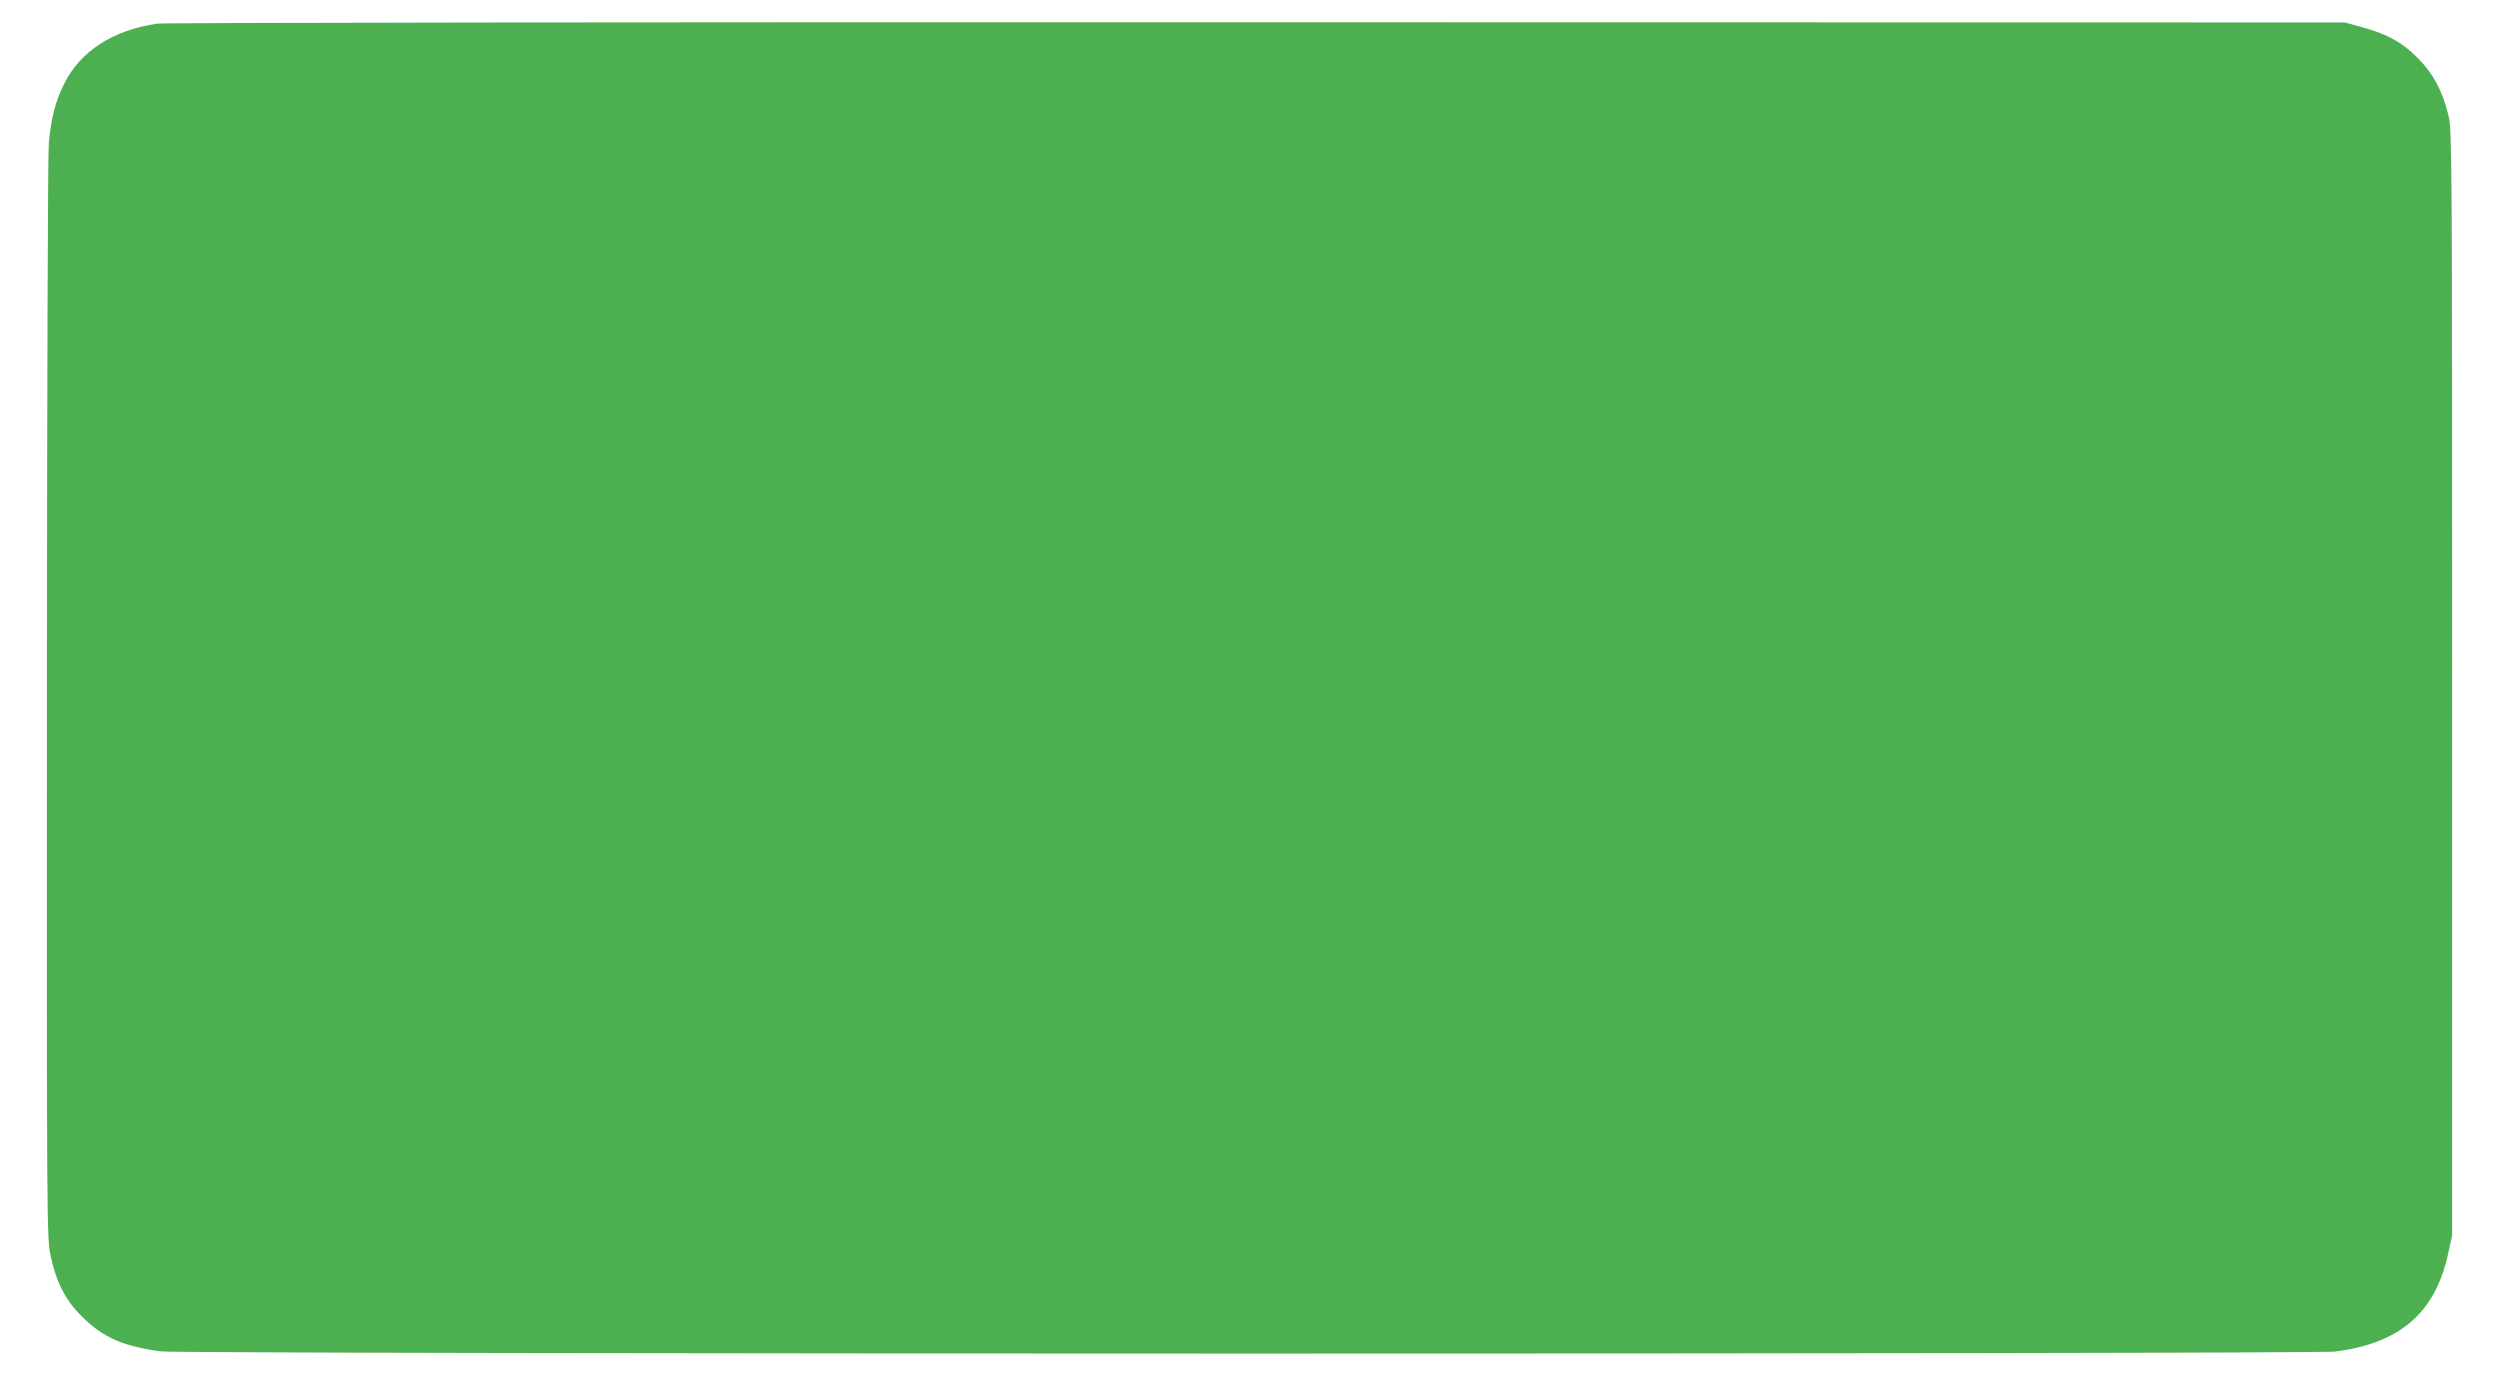 <?xml version="1.0" standalone="no"?>
<!DOCTYPE svg PUBLIC "-//W3C//DTD SVG 20010904//EN"
 "http://www.w3.org/TR/2001/REC-SVG-20010904/DTD/svg10.dtd">
<svg version="1.0" xmlns="http://www.w3.org/2000/svg"
 width="1280pt" height="705pt" viewBox="0 0 1280 705"
 preserveAspectRatio="xMidYMid meet">
<g transform="translate(0,705) scale(0.1,-0.1)"
fill="#4caf50" stroke="none">
<path d="M805 6929 c-227 -33 -395 -142 -477 -309 -44 -88 -65 -170 -78 -300
-5 -57 -9 -1204 -10 -2850 -1 -2712 0 -2756 19 -2849 30 -139 76 -229 164
-315 105 -104 208 -149 400 -175 107 -15 11018 -15 11133 -1 330 42 510 196
577 495 l22 100 0 2825 c0 2708 -1 2828 -18 2905 -30 127 -79 219 -161 301
-81 80 -154 120 -287 156 l-84 23 -5570 1 c-3108 1 -5597 -2 -5630 -7z"/>
</g>
</svg>
